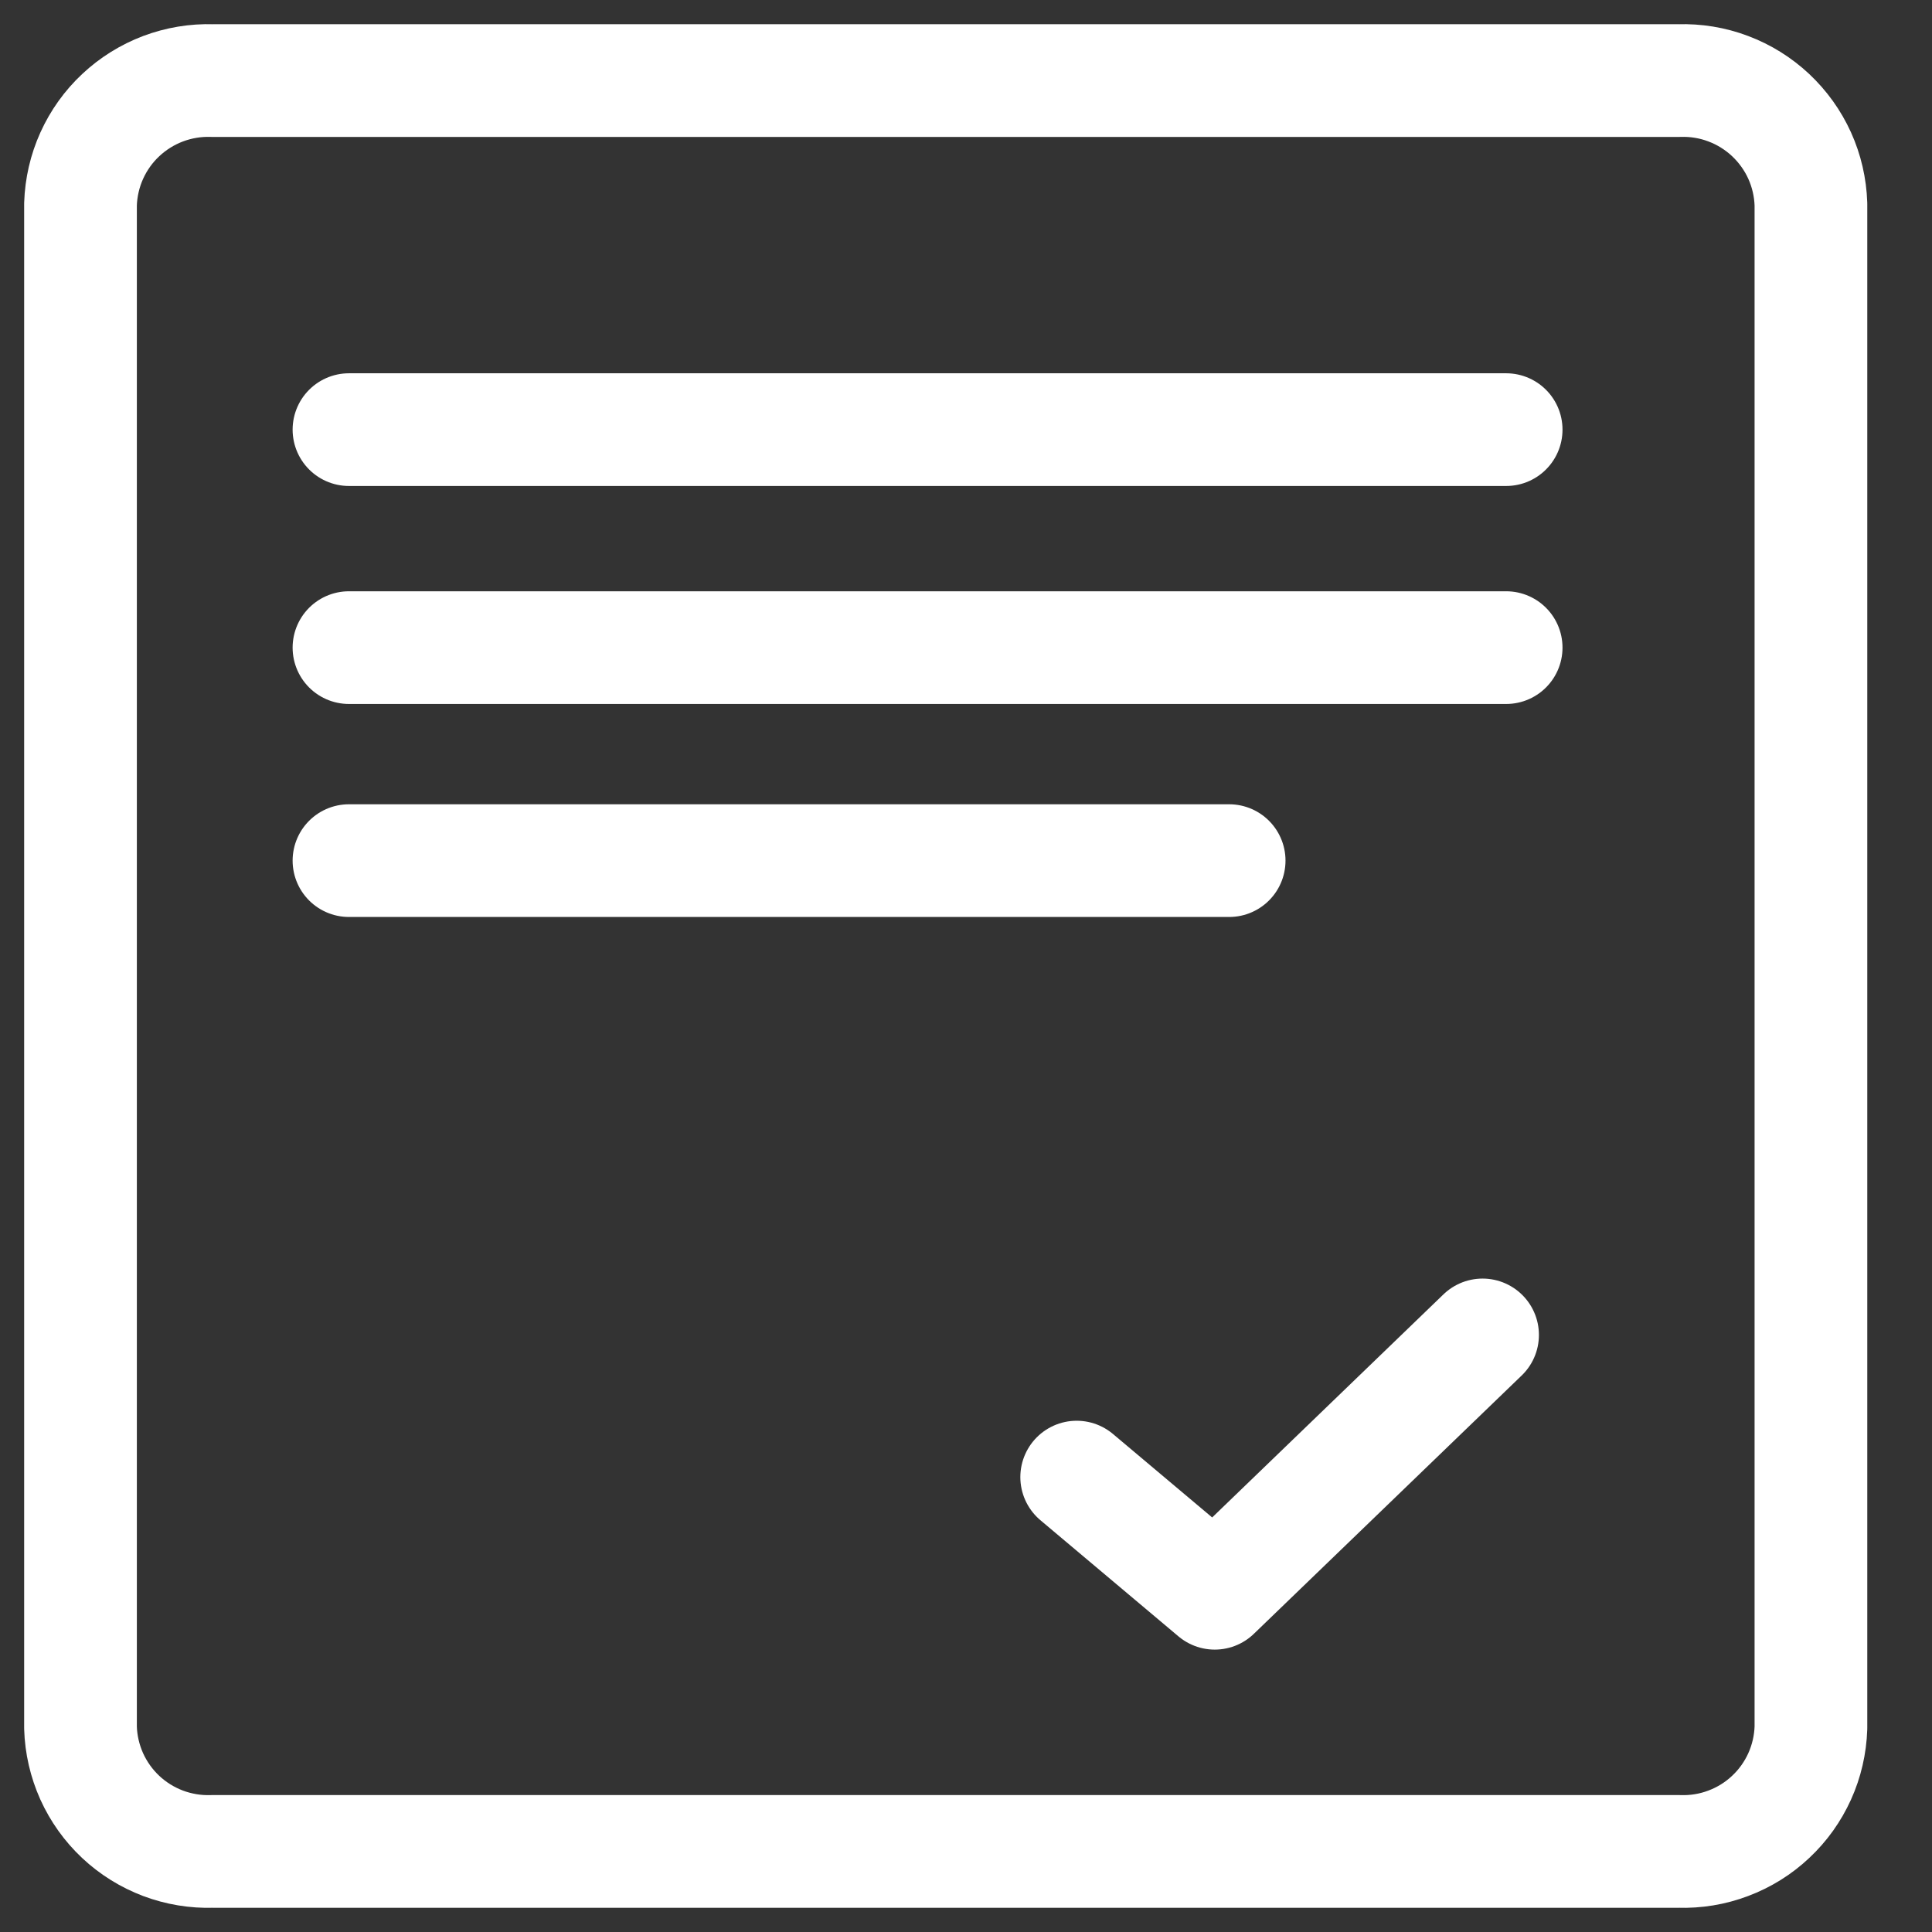 <?xml version="1.0" encoding="UTF-8"?>
<svg xmlns="http://www.w3.org/2000/svg" width="24" height="24" viewBox="0 0 24 24" fill="none">
  <rect x="0" y="0" width="24" height="24" fill="#333333" stroke="none"/>
  <path d="M2.636 1.001H20.858C21.066 0.994 21.274 1.028 21.469 1.102C21.664 1.175 21.843 1.287 21.995 1.429C22.147 1.572 22.27 1.743 22.356 1.933C22.442 2.123 22.489 2.328 22.496 2.537V21.463C22.489 21.672 22.442 21.877 22.356 22.067C22.27 22.257 22.148 22.428 21.995 22.571C21.843 22.714 21.664 22.825 21.469 22.898C21.274 22.972 21.066 23.006 20.858 22.999H2.636C2.428 23.006 2.22 22.971 2.025 22.898C1.83 22.824 1.651 22.713 1.499 22.57C1.347 22.427 1.225 22.256 1.139 22.066C1.054 21.876 1.006 21.671 1 21.462V2.536C1.007 2.328 1.054 2.123 1.14 1.933C1.226 1.743 1.348 1.572 1.5 1.43C1.652 1.287 1.831 1.176 2.026 1.102C2.221 1.029 2.428 0.994 2.636 1.001V1.001Z" stroke="white" stroke-width="1.4" stroke-linecap="round" stroke-linejoin="round"></path>
  <path d="M4.335 5.337H18.71" stroke="white" stroke-width="1.4" stroke-linecap="round"></path>
  <path d="M4.335 8.045H18.71" stroke="white" stroke-width="1.4" stroke-linecap="round"></path>
  <path d="M4.335 10.691H15.269" stroke="white" stroke-width="1.4" stroke-linecap="round"></path>
  <path d="M13.375 18.349L15.09 19.792L18.417 16.583" stroke="white" stroke-width="1.4" stroke-linecap="round" stroke-linejoin="round"></path>
</svg>
